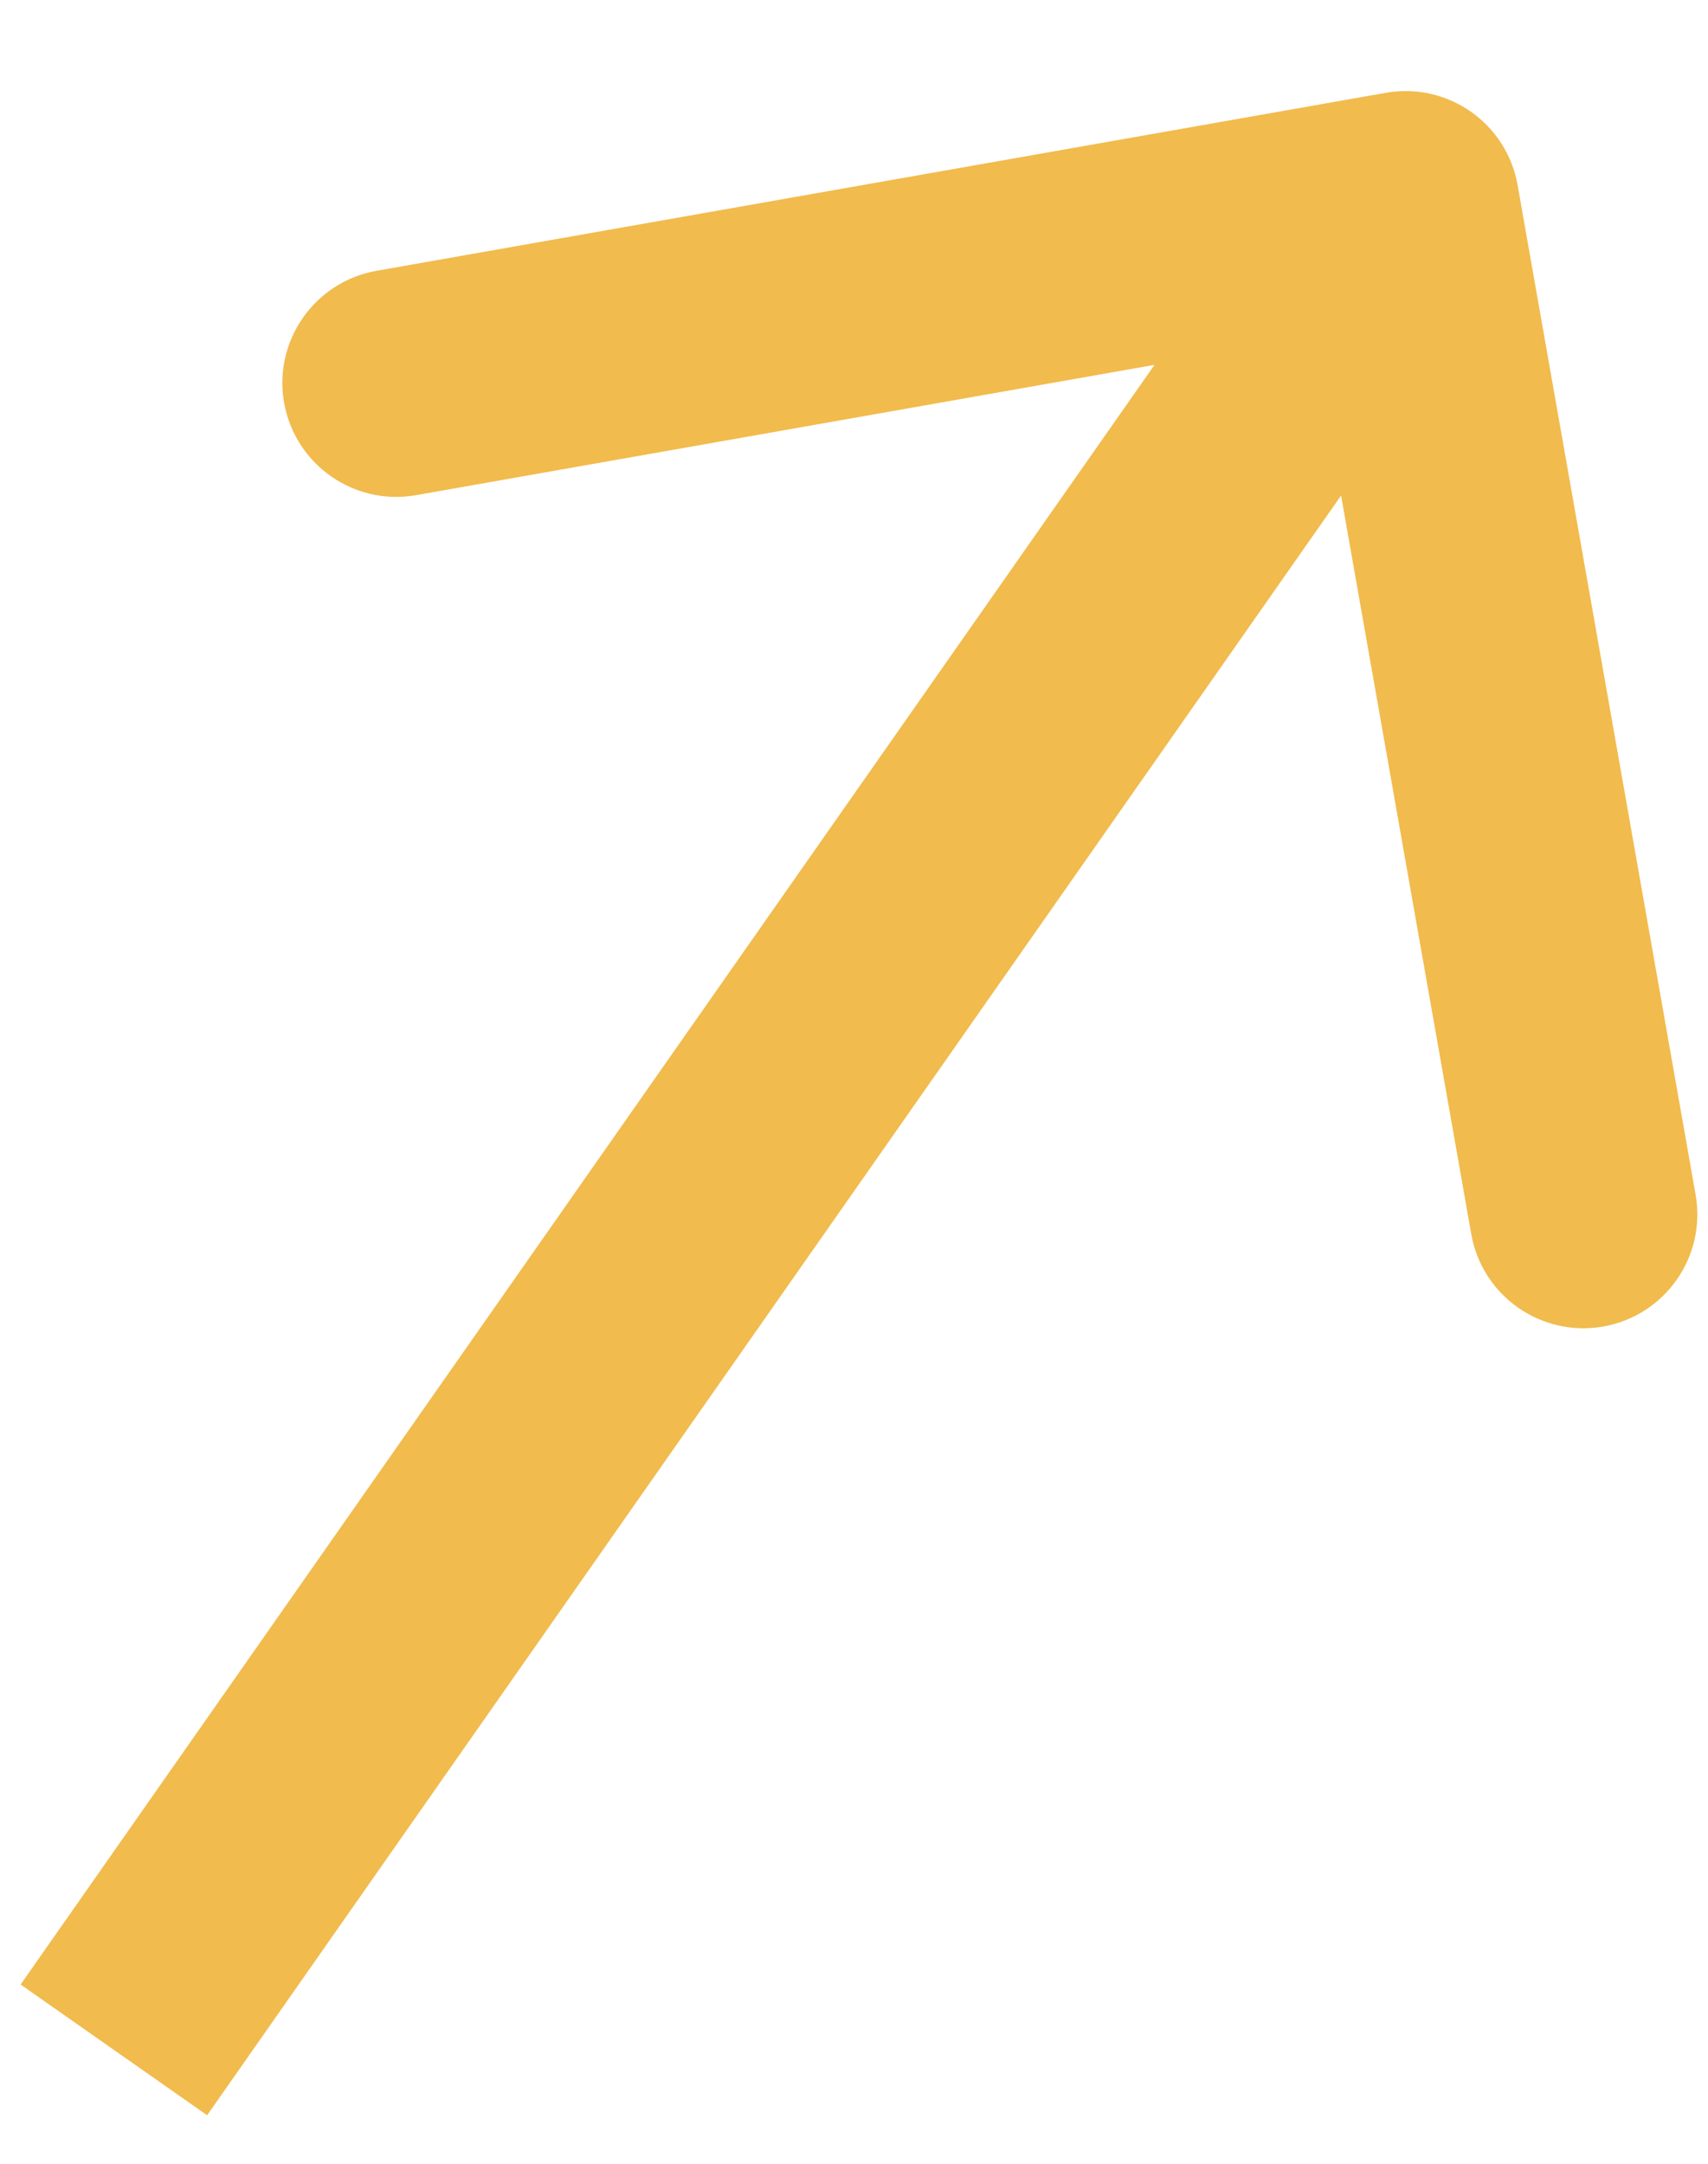 <svg width="15" height="19" viewBox="0 0 15 19" fill="none" xmlns="http://www.w3.org/2000/svg">
<path d="M13.328 1.626C13.232 1.082 12.714 0.719 12.17 0.815L3.306 2.378C2.763 2.474 2.399 2.993 2.495 3.536C2.591 4.08 3.11 4.444 3.654 4.348L11.532 2.958L12.921 10.837C13.017 11.381 13.536 11.744 14.08 11.648C14.624 11.552 14.987 11.034 14.891 10.49L13.328 1.626ZM1.819 18.574L13.162 2.374L11.524 1.226L0.181 17.426L1.819 18.574Z" fill="#F1BB4D"/>
</svg>
